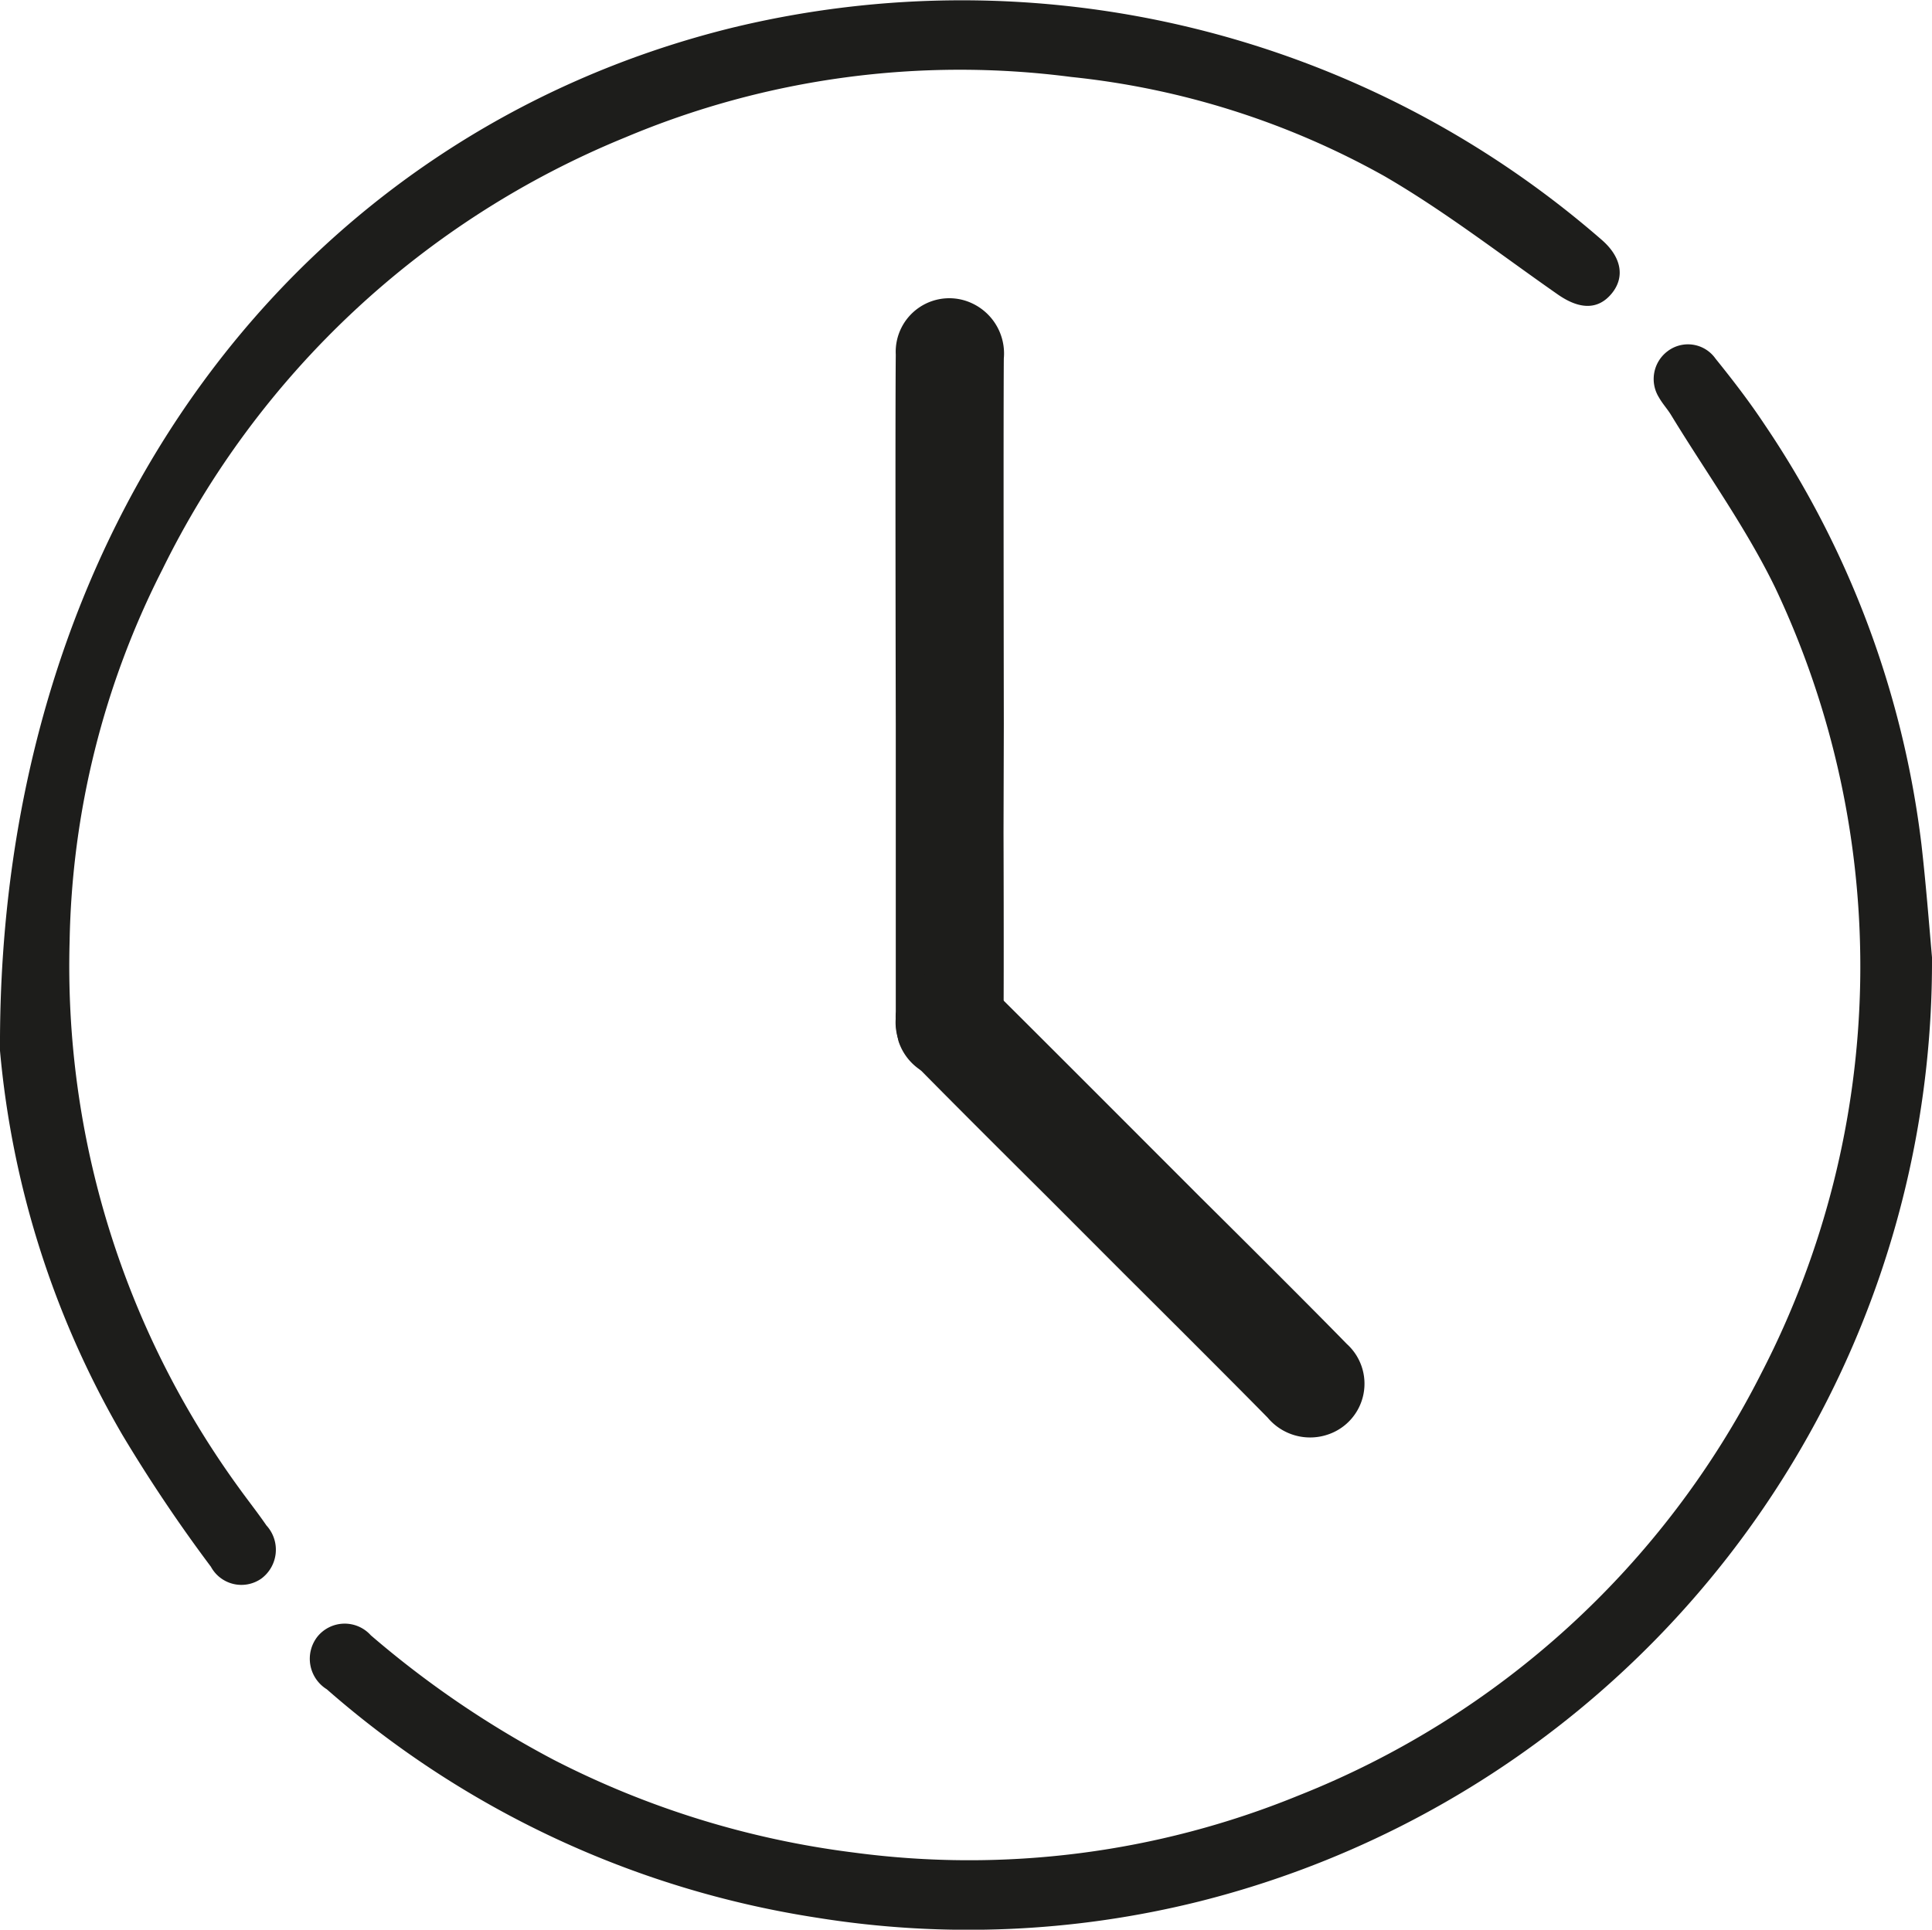 <svg xmlns="http://www.w3.org/2000/svg" width="26" height="25.975" viewBox="0 0 26 25.975">
  <g id="Picto_horaires" data-name="Picto horaires" transform="translate(0 0)">
    <path id="Tracé_2591" data-name="Tracé 2591" d="M0,14.144C-.034,7.058,4.039,1.812,9.843.376A13.112,13.112,0,0,1,21.55,3.224c.271.232.323.507.137.73s-.436.209-.721.011c-.774-.54-1.523-1.123-2.337-1.595a10.931,10.931,0,0,0-4.213-1.334,11.593,11.593,0,0,0-6,.813A11.989,11.989,0,0,0,2.185,7.666a11.465,11.465,0,0,0-1.248,5,11.944,11.944,0,0,0,2.272,7.353c.124.173.256.339.376.514a.484.484,0,0,1-.068.716.467.467,0,0,1-.679-.16,20.644,20.644,0,0,1-1.192-1.776A12.486,12.486,0,0,1,0,14.144" transform="translate(0 0)" fill="#1d1d1b"/>
    <path id="Tracé_2592" data-name="Tracé 2592" d="M78.962,71.842a13.036,13.036,0,0,1-9.87,12.676,12.831,12.831,0,0,1-5.141.216A13,13,0,0,1,57.36,81.66a.483.483,0,0,1-.125-.71.472.472,0,0,1,.717-.017,13.212,13.212,0,0,0,2.459,1.675,12.127,12.127,0,0,0,4.036,1.249,11.708,11.708,0,0,0,5.985-.765A11.881,11.881,0,0,0,76.668,77.4a11.918,11.918,0,0,0,.183-10.57c-.394-.81-.93-1.55-1.4-2.322-.05-.082-.117-.154-.164-.238a.468.468,0,0,1,.116-.621.453.453,0,0,1,.646.1c.23.285.455.577.657.882a12.825,12.825,0,0,1,2.114,5.657c.059.517.1,1.037.145,1.555" transform="translate(-52.962 -58.921)" fill="#1d1d1b"/>
    <path id="Tracé_2593" data-name="Tracé 2593" d="M166.7,62.185s.006,1.724,0,2.57a.73.73,0,0,1-.659.743.739.739,0,0,1-.754-.508,1.445,1.445,0,0,1-.037-.4c0-.788,0-2.422,0-2.422V60.718s-.009-4.127,0-4.971a.721.721,0,0,1,1.029-.689.745.745,0,0,1,.425.741c-.007.822,0,4.919,0,4.919Z" transform="translate(-153.195 -50.974)" fill="#1d1d1b"/>
    <path id="Tracé_2594" data-name="Tracé 2594" d="M167.287,181.927s-1.223-1.214-1.815-1.819a.73.73,0,0,1-.06-.991.738.738,0,0,1,.892-.174,1.447,1.447,0,0,1,.306.253c.559.555,1.714,1.712,1.714,1.712l1.028,1.029s1.377,1.365,1.966,1.97a.721.721,0,0,1-.24,1.215.745.745,0,0,1-.825-.223c-.576-.587-1.929-1.933-1.929-1.933Z" transform="translate(-153.194 -165.817)" fill="#1d1d1b"/>
  </g>
</svg>

